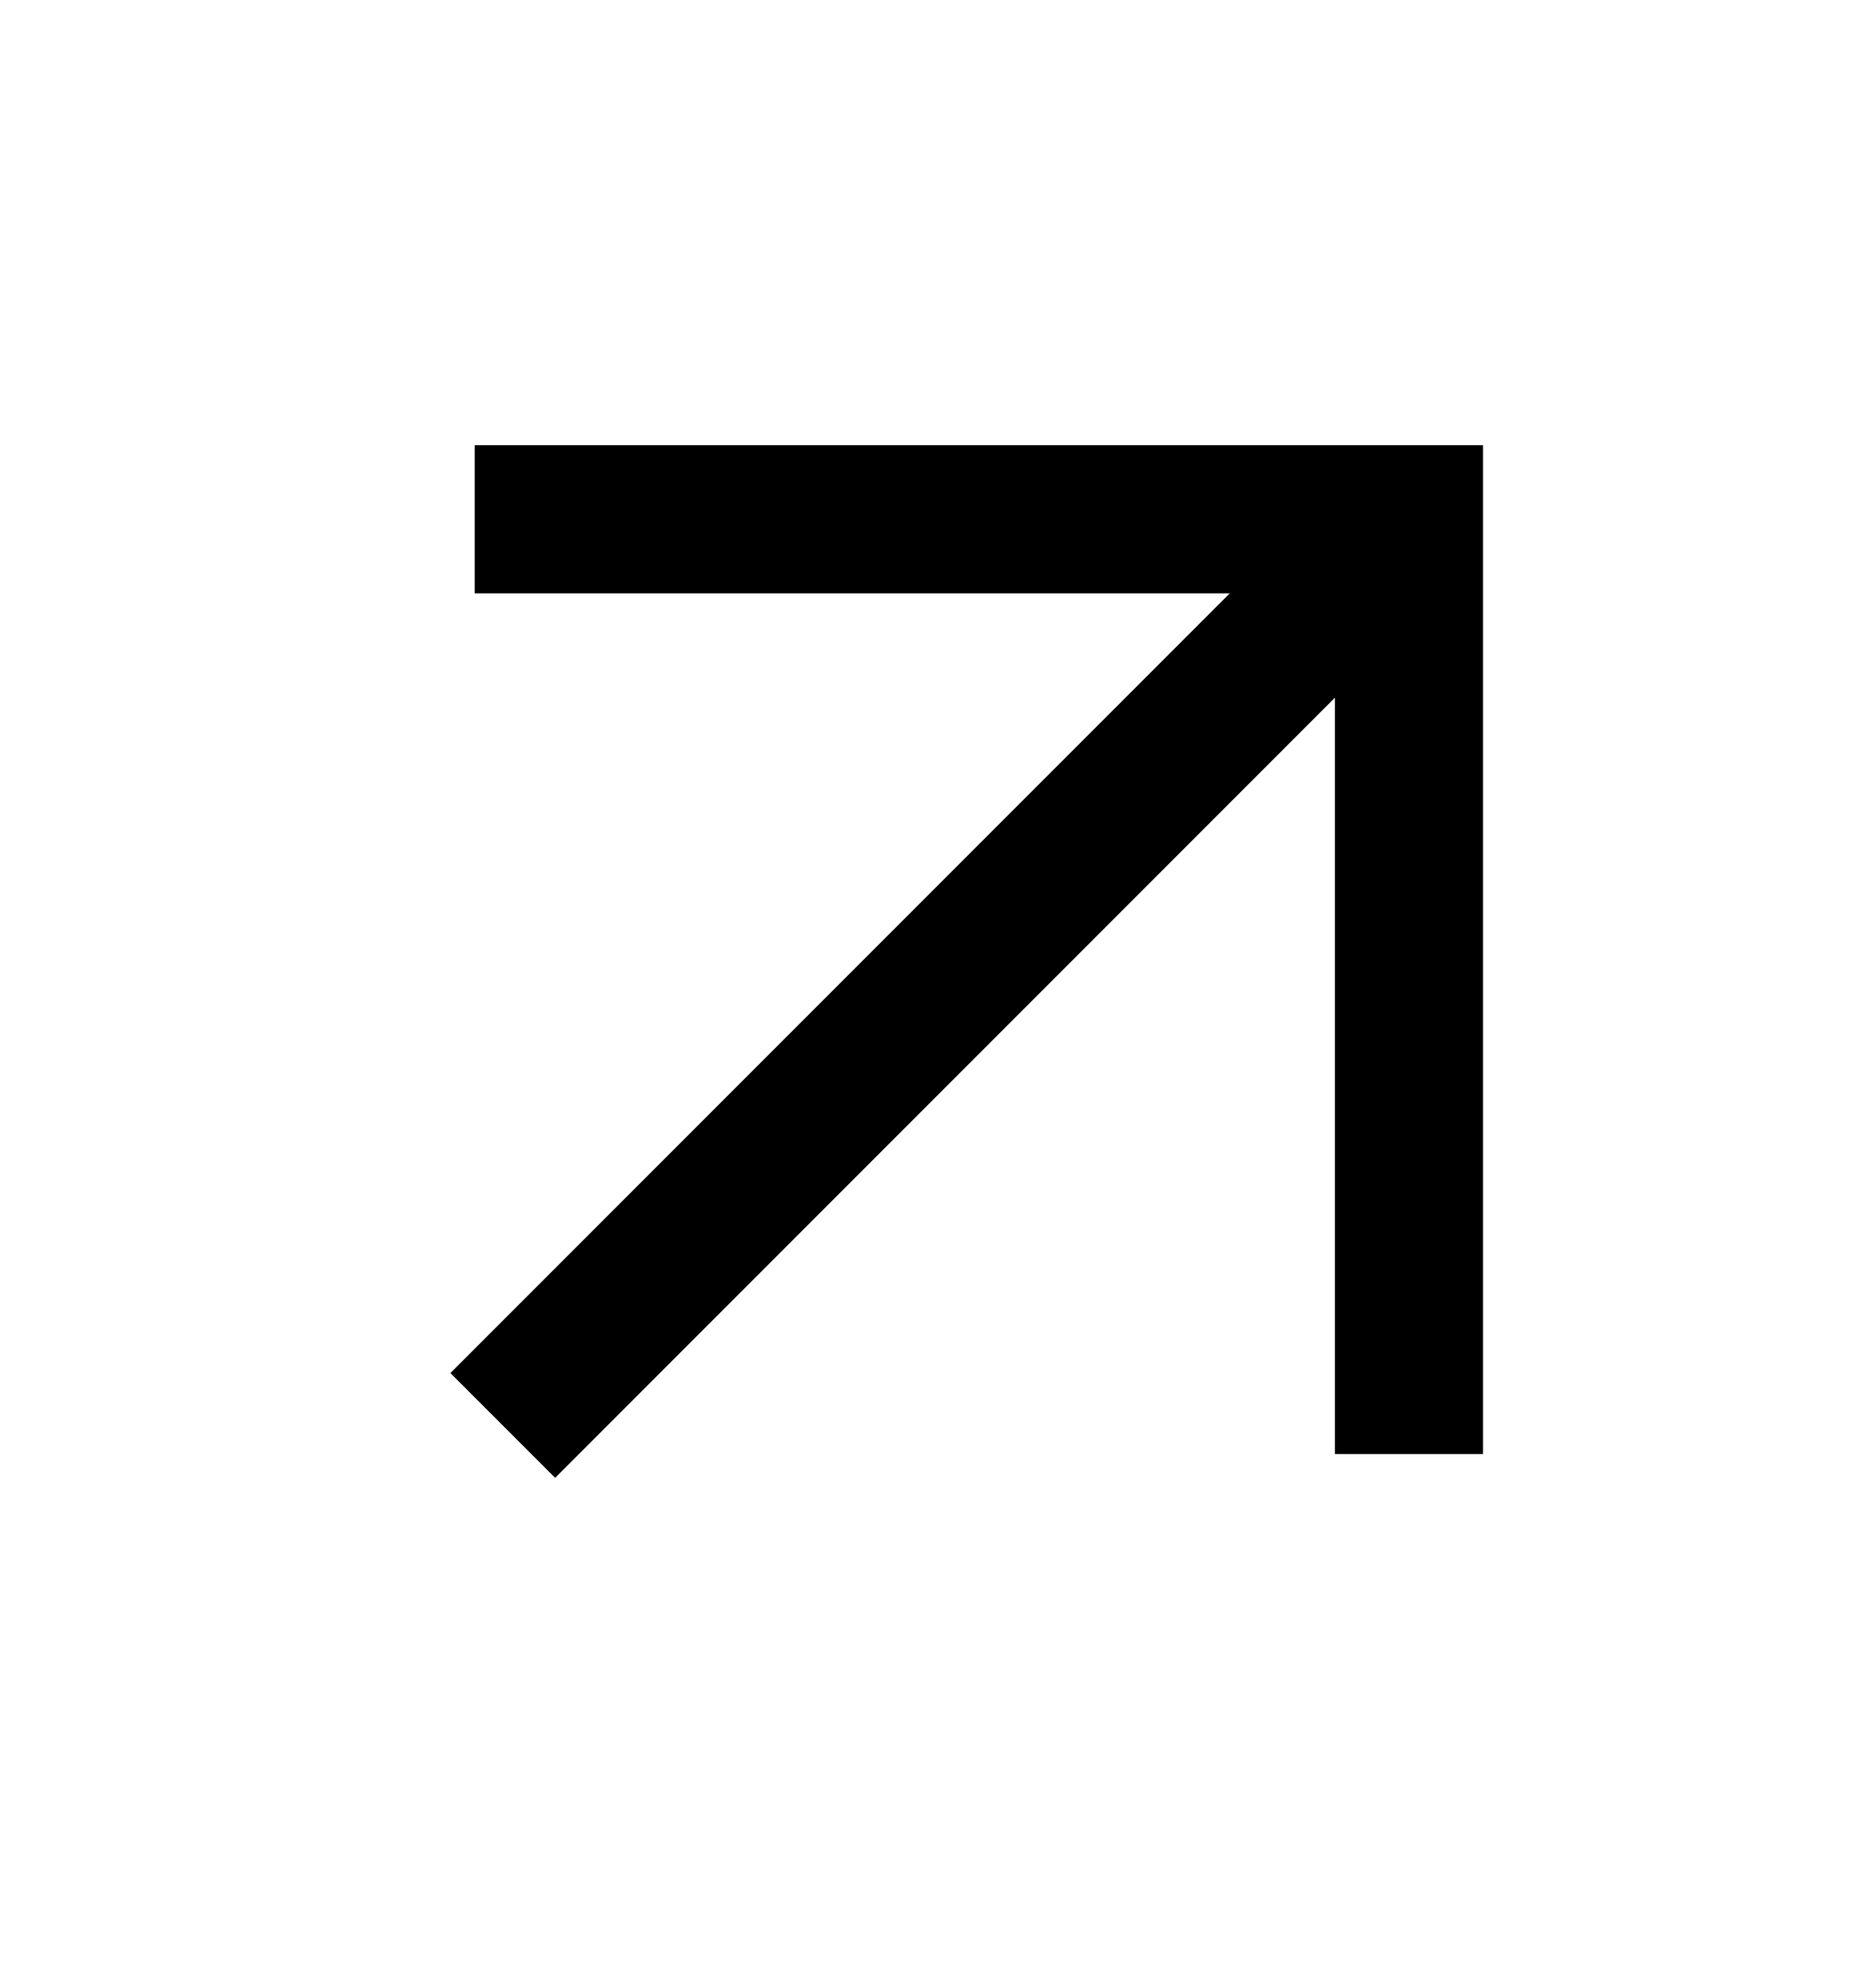 <svg width="19" height="20" viewBox="0 0 19 20" fill="none" xmlns="http://www.w3.org/2000/svg">
<path d="M14.27 14.719L14.27 5.257L4.808 5.257" stroke="black" stroke-width="1.5"/>
<path d="M5.092 14.43L14.056 5.466" stroke="black" stroke-width="1.5"/>
</svg>
